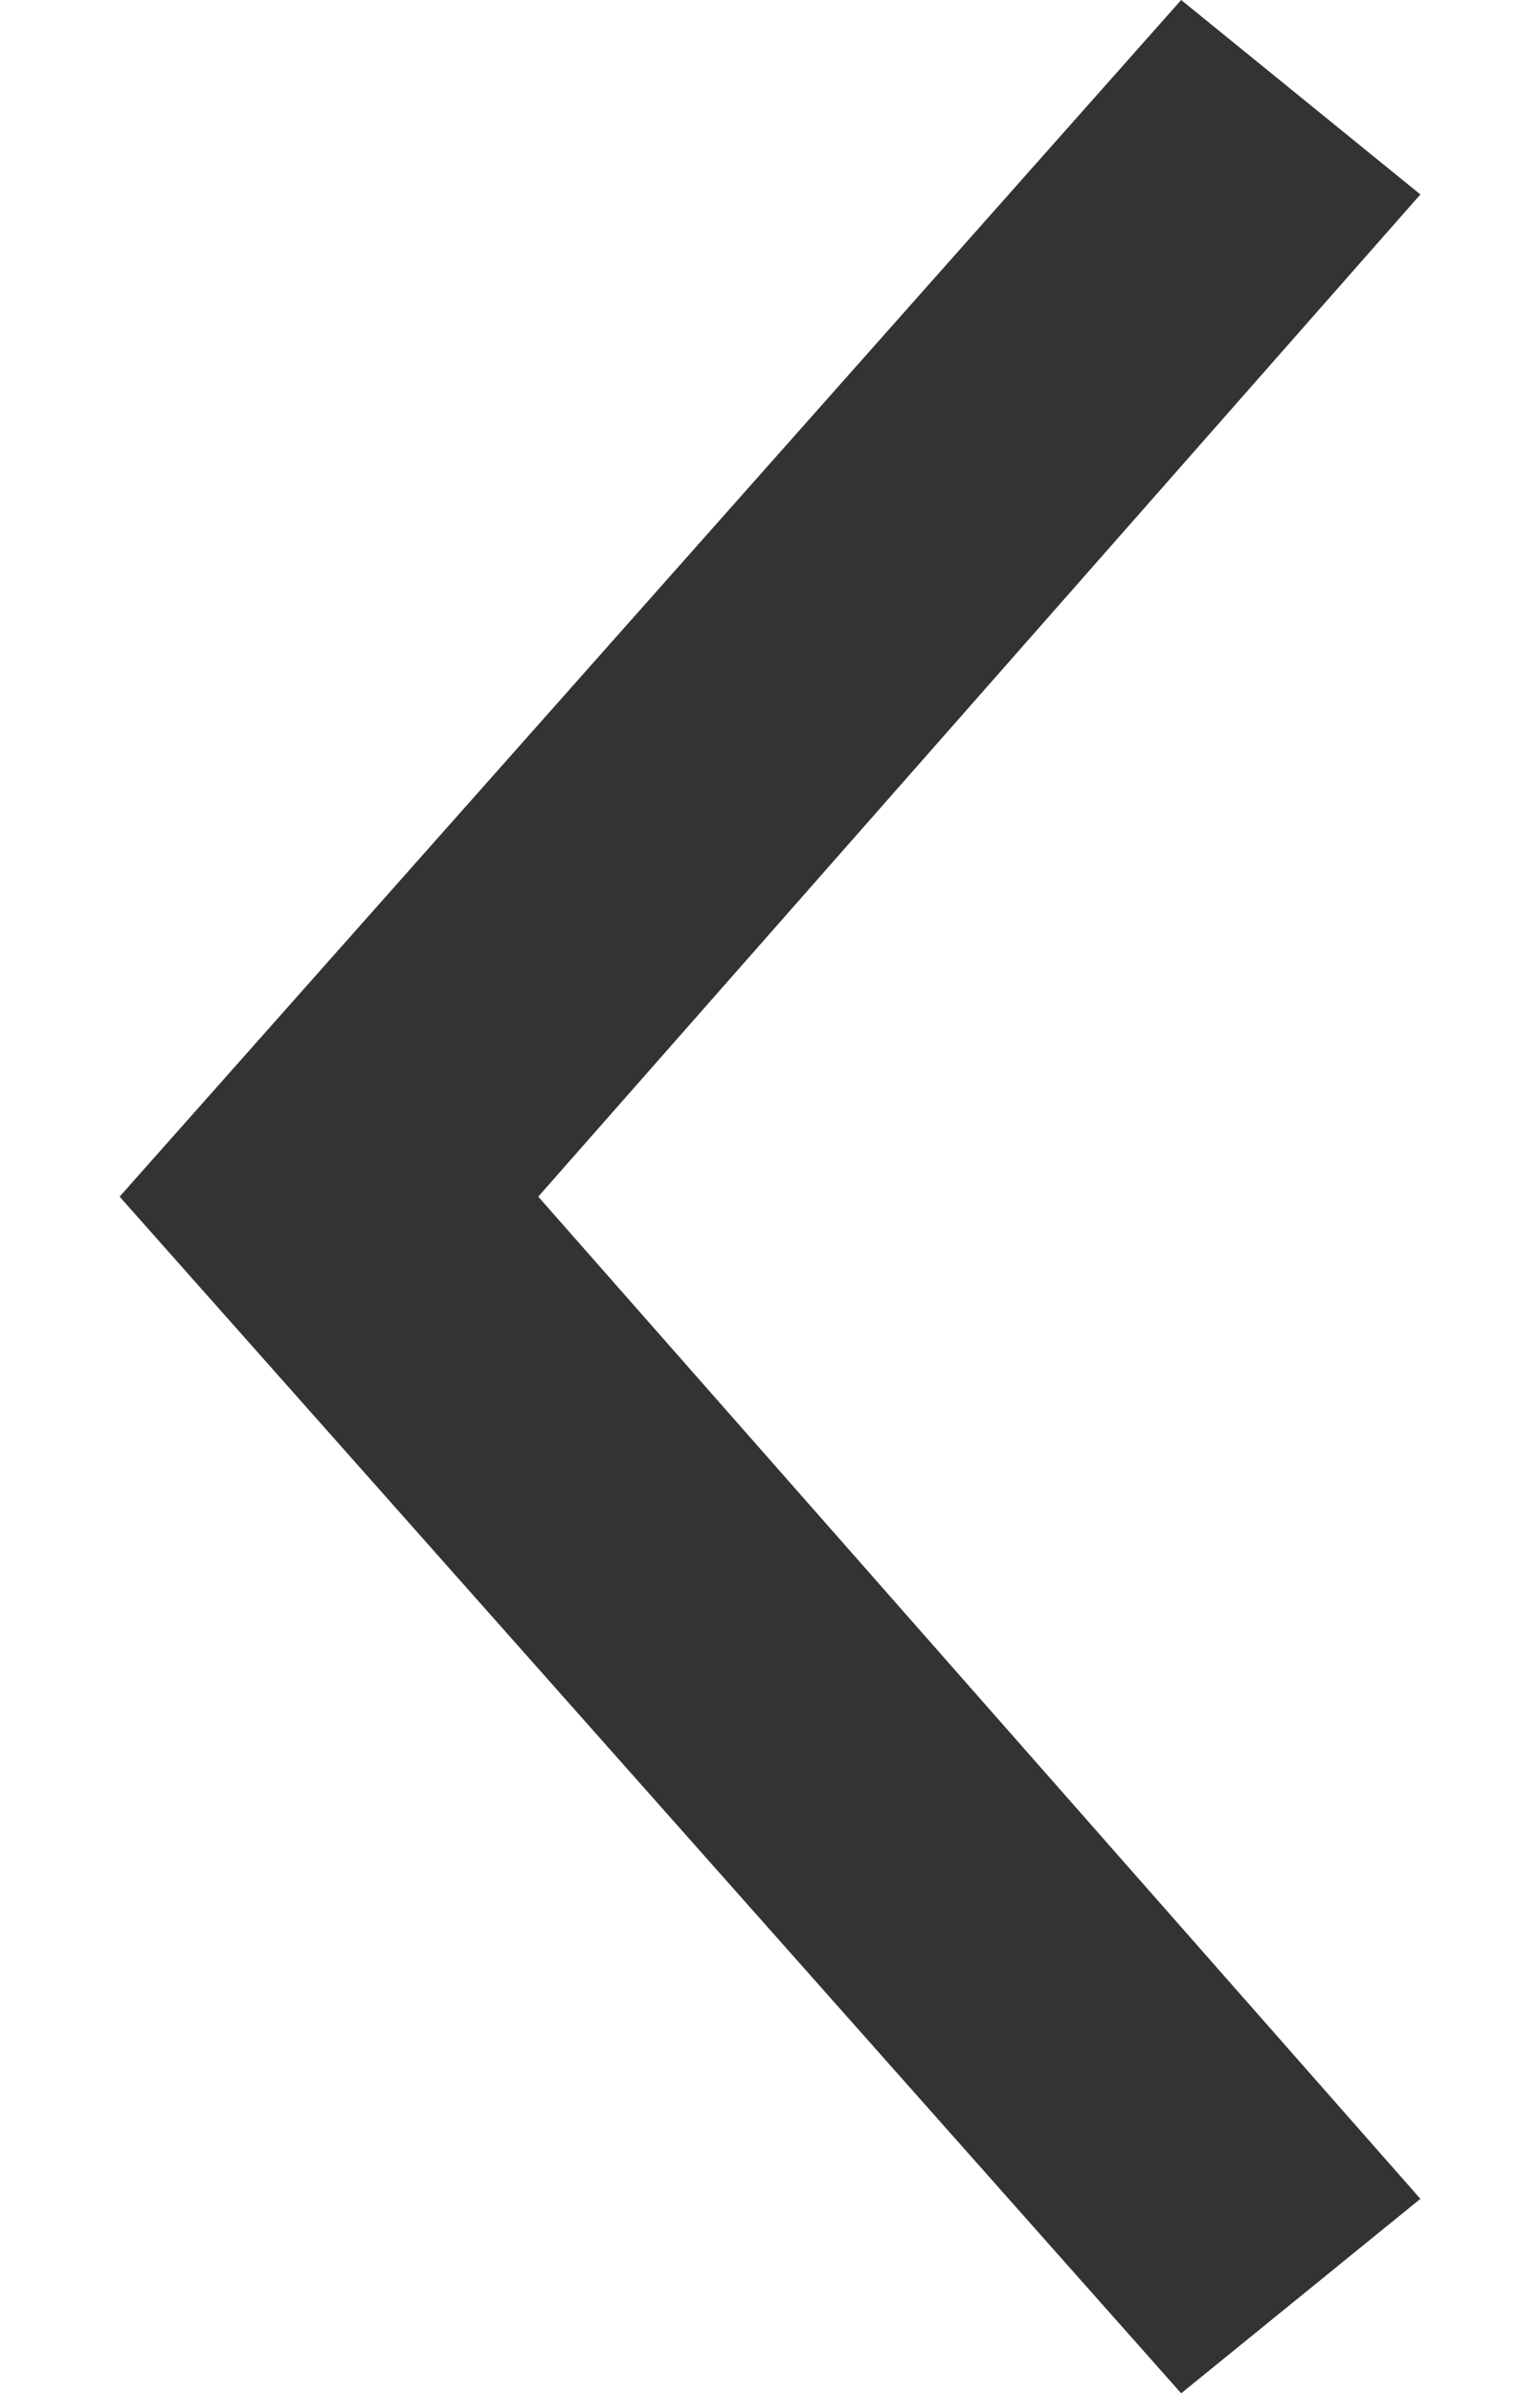 <?xml version="1.0" encoding="utf-8"?>
<!-- Generator: Adobe Illustrator 23.0.3, SVG Export Plug-In . SVG Version: 6.00 Build 0)  -->
<svg version="1.1" id="Livello_1" xmlns="http://www.w3.org/2000/svg" xmlns:xlink="http://www.w3.org/1999/xlink" x="0px" y="0px"
	 viewBox="0 0 10.3 16" style="enable-background:new 0 0 10.3 16;" xml:space="preserve">
<style type="text/css">
	.st0{fill:#333333;}
</style>
<g>
	<polygon id="arrow_x5F_down" vector-effect="non-scaling-stroke" xmlns:default="http://www.w3.org/2000/svg" class="st0" points="
		3.6,8 9.5,1.3 7.9,0 0.8,8 7.9,16 9.5,14.7 	">
	</polygon>
</g>
</svg>
